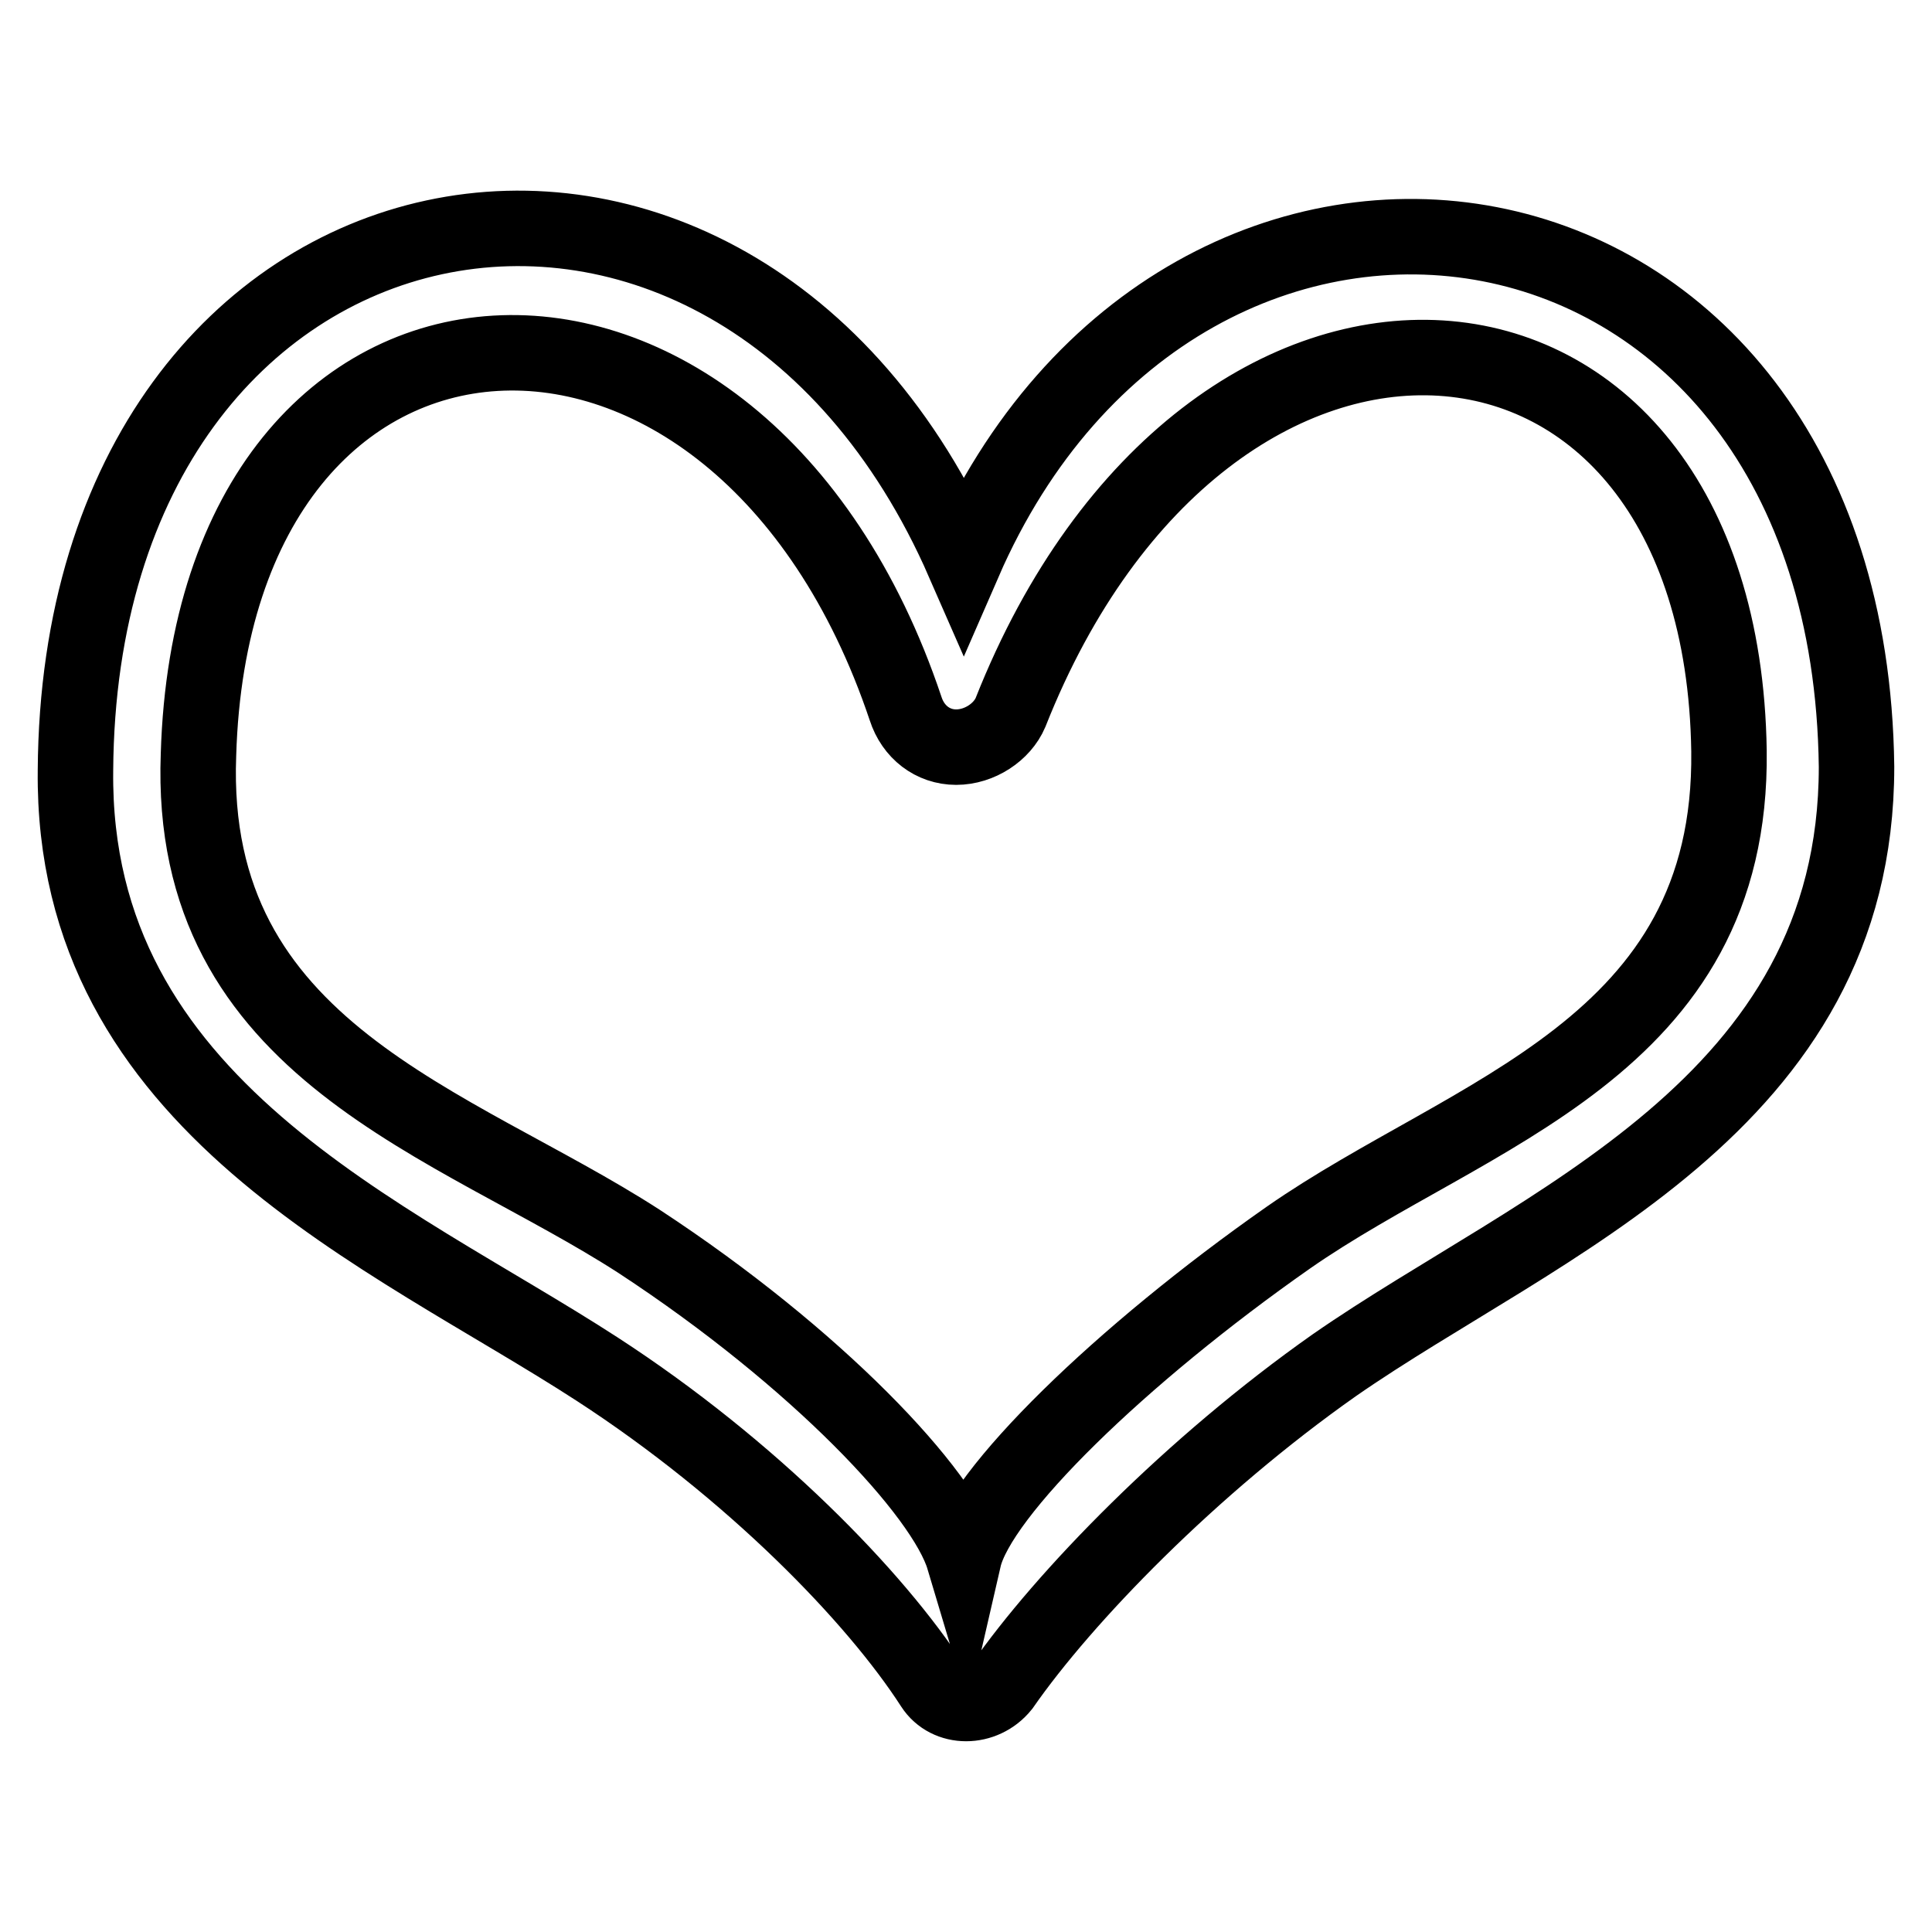 <?xml version="1.0" encoding="utf-8"?>
<!-- Svg Vector Icons : http://www.onlinewebfonts.com/icon -->
<!DOCTYPE svg PUBLIC "-//W3C//DTD SVG 1.1//EN" "http://www.w3.org/Graphics/SVG/1.1/DTD/svg11.dtd">
<svg version="1.1" xmlns="http://www.w3.org/2000/svg" xmlns:xlink="http://www.w3.org/1999/xlink" x="0px" y="0px" viewBox="0 0 256 256" enable-background="new 0 0 256 256" xml:space="preserve">
<g> <path stroke-width="10" fill-opacity="0" stroke="#000000"  d="M127.7,74.5C97,4.3,10.5,20.7,10,102.1c-0.5,44.5,41.5,61.4,69.1,79.3c20.5,13.3,36.9,30.2,44.5,42 c2,3.1,6.7,3.1,9.2,0c8.2-11.8,25.1-29.2,44-42.5C204,162,246,146.6,246,101.6C245,20.2,156.9,7.4,127.7,74.5z M170.7,164 c-22,15.4-41,33.8-43,42.5c-2.6-8.7-19.5-26.6-43-42c-24.6-15.9-59.9-25.1-58.4-64.5c2-68.1,71.7-71.7,93.7-6.1 c1,3.1,3.6,5.1,6.7,5.1c3.1,0,6.1-2,7.2-4.6c26.1-66,94.2-60.9,95.2,5.1C229.6,139,194.8,147.2,170.7,164z"/></g>
</svg>